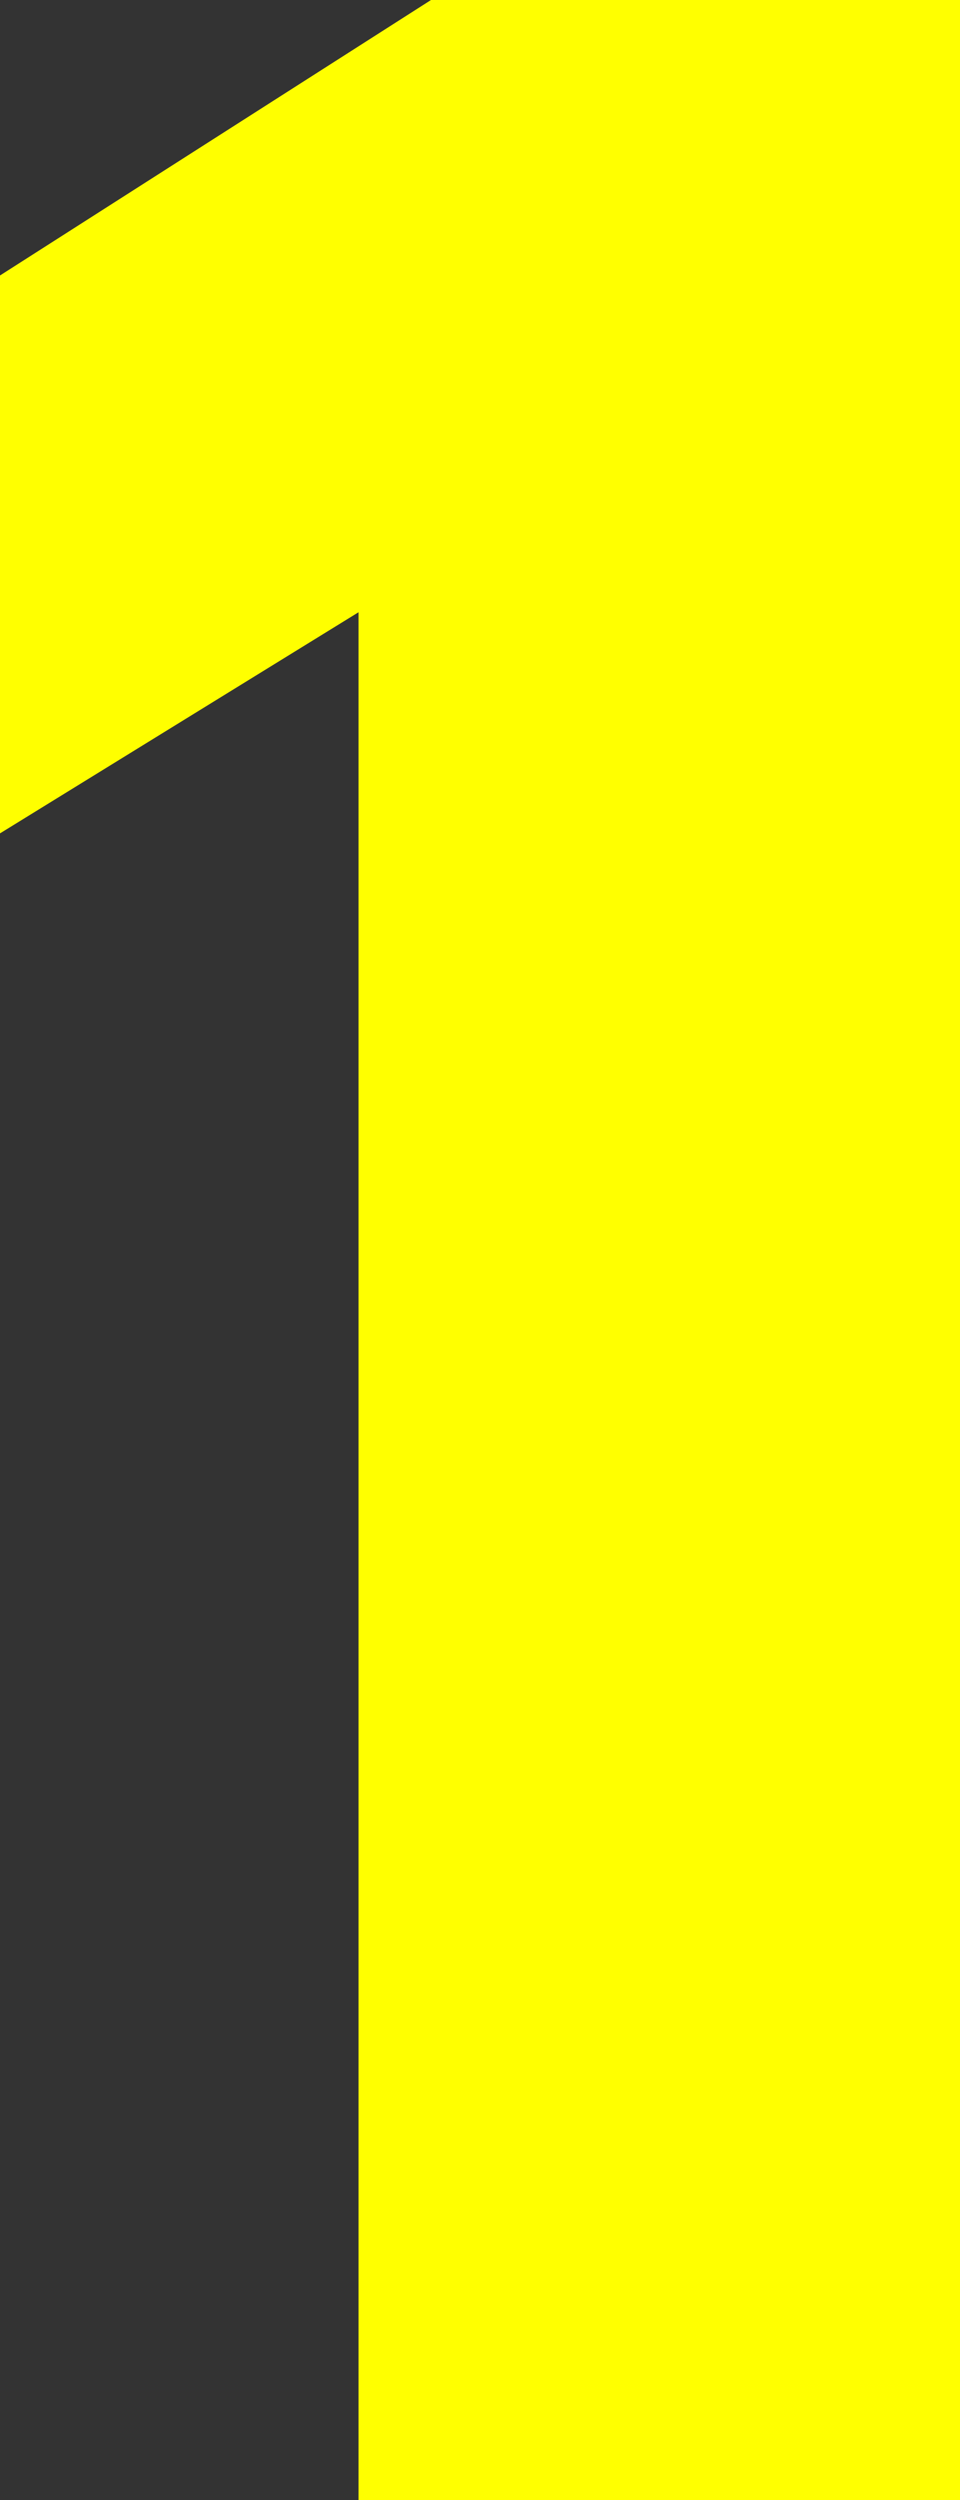 <?xml version="1.0" encoding="UTF-8"?>
<svg id="b" data-name="レイヤー_2" xmlns="http://www.w3.org/2000/svg" width="18.02" height="46.92" viewBox="0 0 18.02 46.92">
  <rect x="0" y="0" width="18.02" height="46.92" fill="#333333" stroke="none"/>
  <g id="c" data-name="文字">
    <path d="M18.02,46.92H6.73V11.49L0,15.64V5.17L8.09,0h9.93v46.92Z" style="fill: #ff0;"/>
  </g>
</svg>